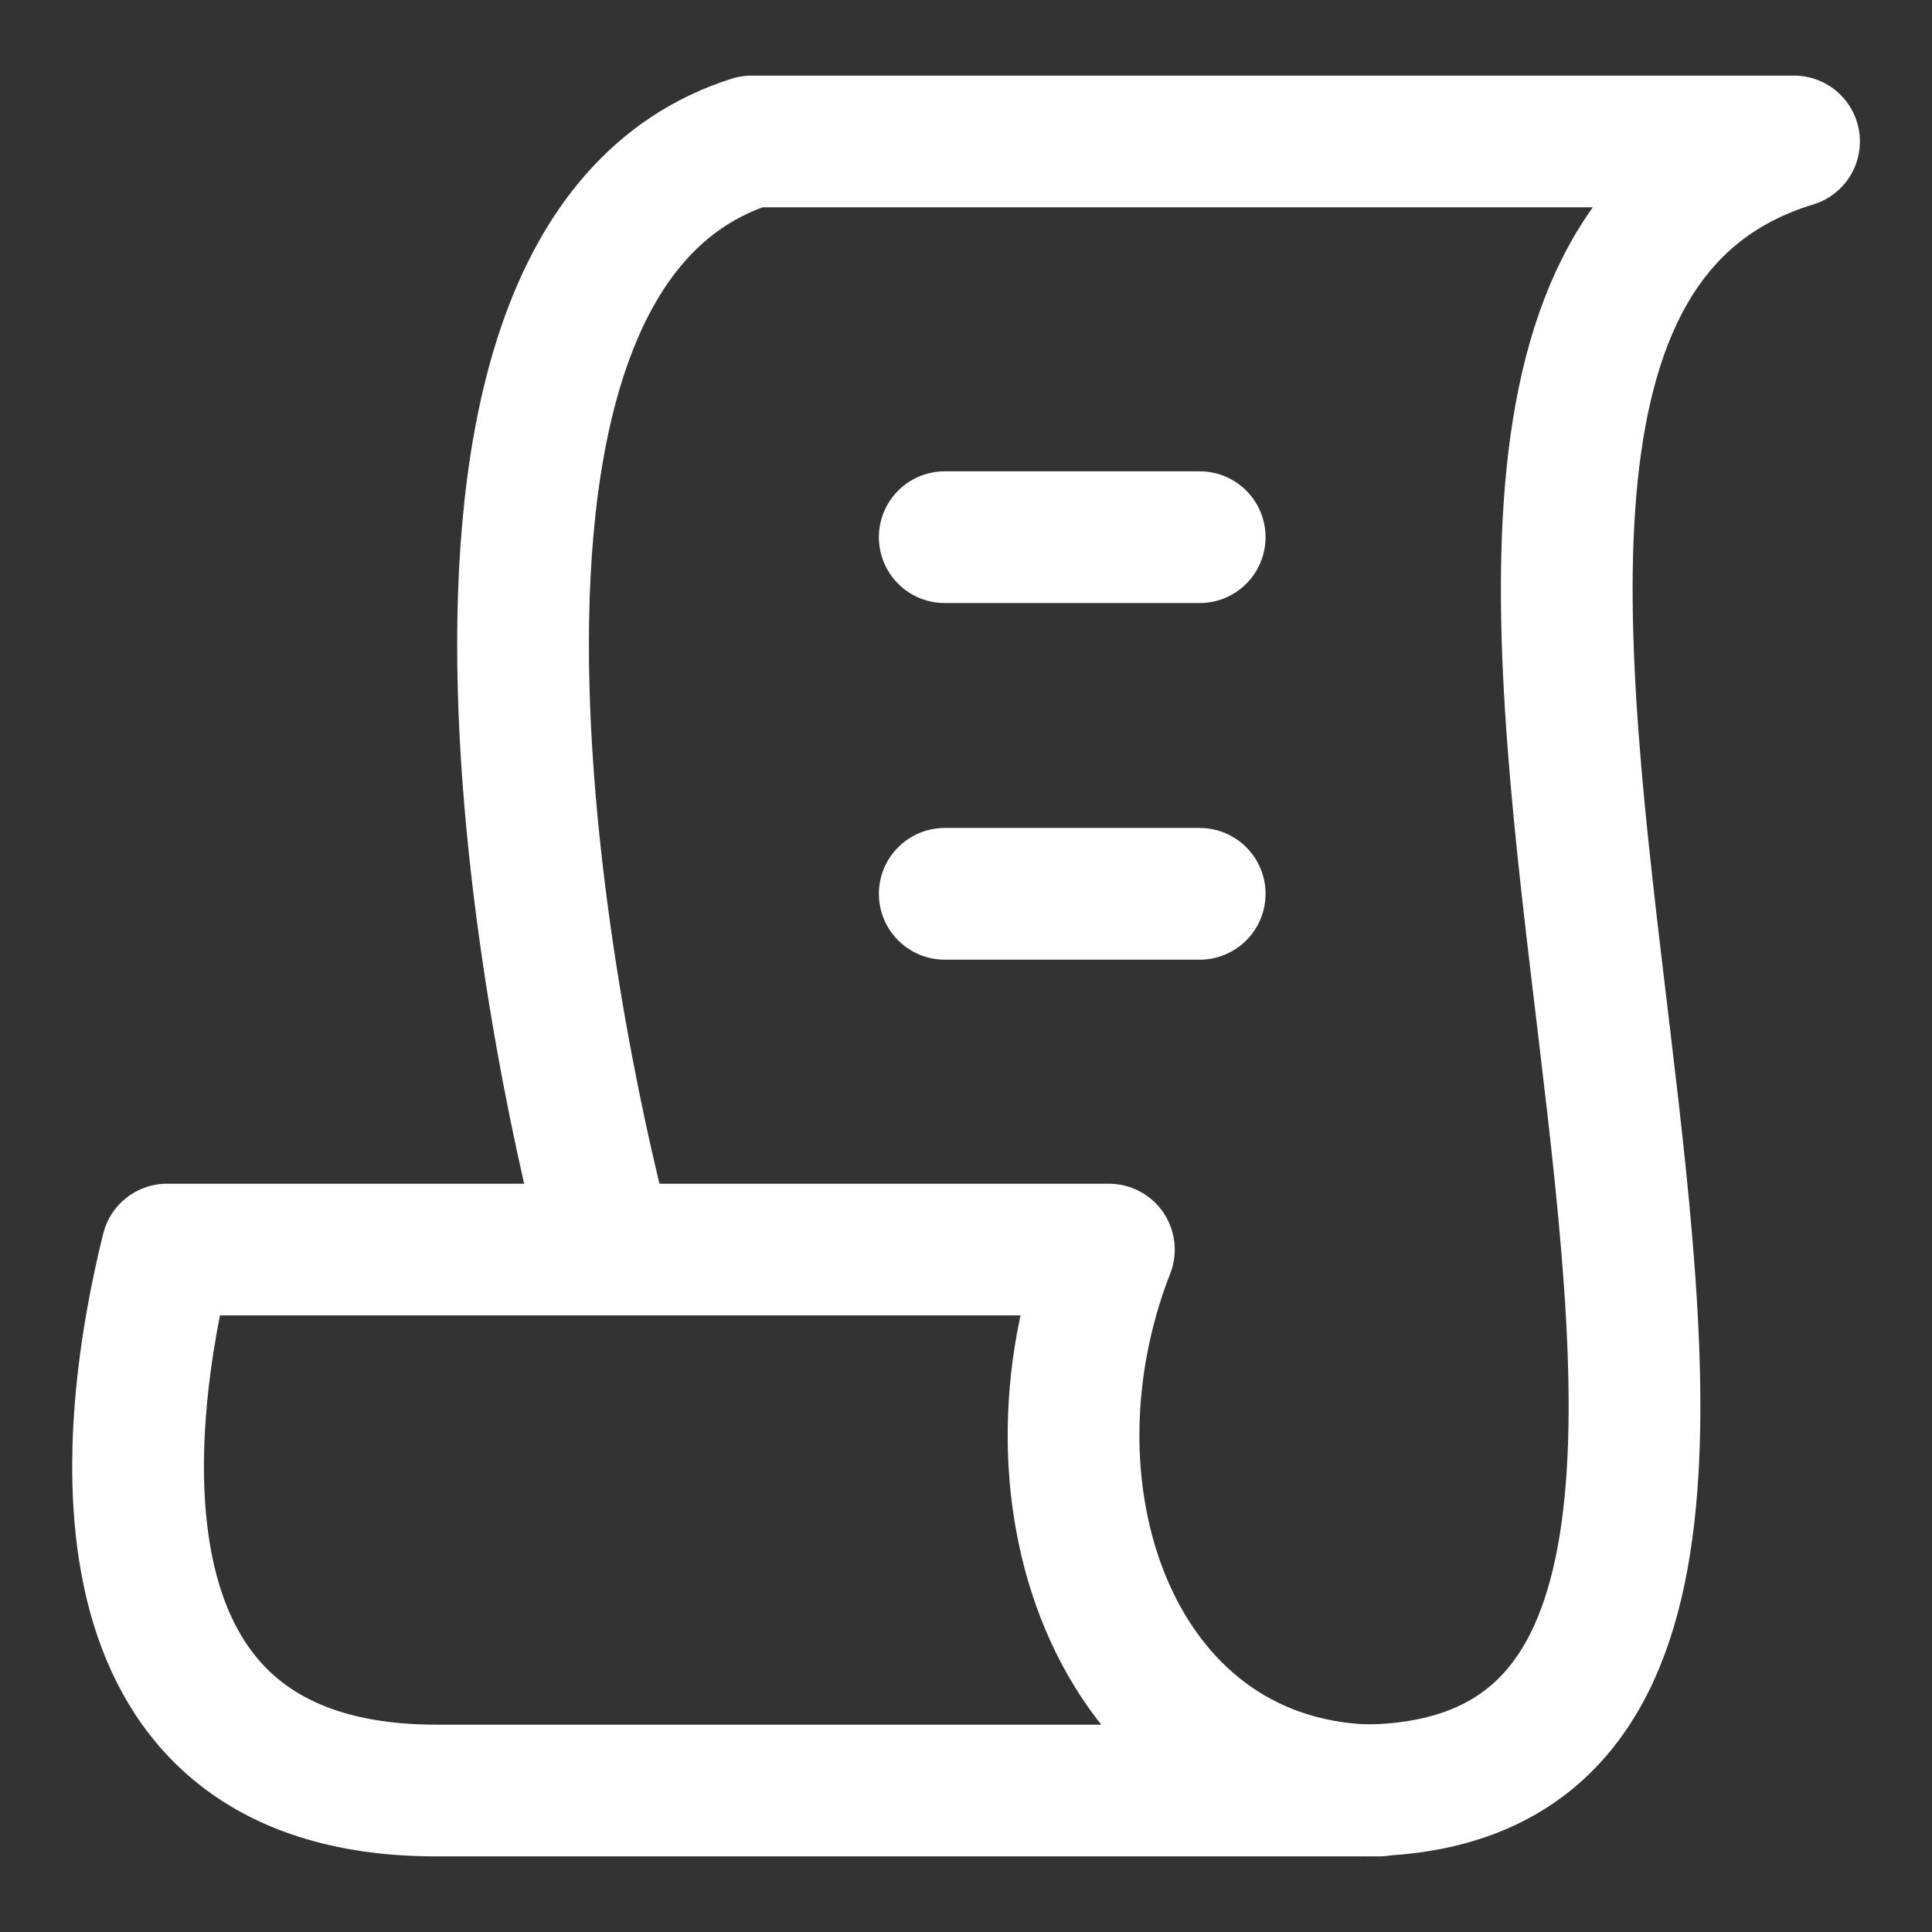<svg width="22" height="22" viewBox="0 0 22 22" fill="none" xmlns="http://www.w3.org/2000/svg">
<rect x="0" y="0" width="22" height="22" fill="#333333" stroke="none"/>
<path d="M3.67 14.229L1.903 14.229C1.426 16.148 0.858 20.389 4.969 20.389L15.701 20.389C12.755 20.389 11.517 17.071 12.627 14.229L3.67 14.229Z" stroke="white" stroke-width="1.5" stroke-linecap="round" stroke-linejoin="round"/>
<path d="M15.488 20.388C22.96 20.388 13.78 3.635 20.429 1.611H8.558C4.266 2.974 6.472 12.602 6.926 14.218" stroke="white" stroke-width="1.5" stroke-linejoin="round"/>
<path d="M10.758 6.117L13.661 6.117" stroke="white" stroke-width="1.5" stroke-linecap="round" stroke-linejoin="round"/>
<path d="M10.758 10.178L13.661 10.178" stroke="white" stroke-width="1.5" stroke-linecap="round" stroke-linejoin="round"/>
</svg>
